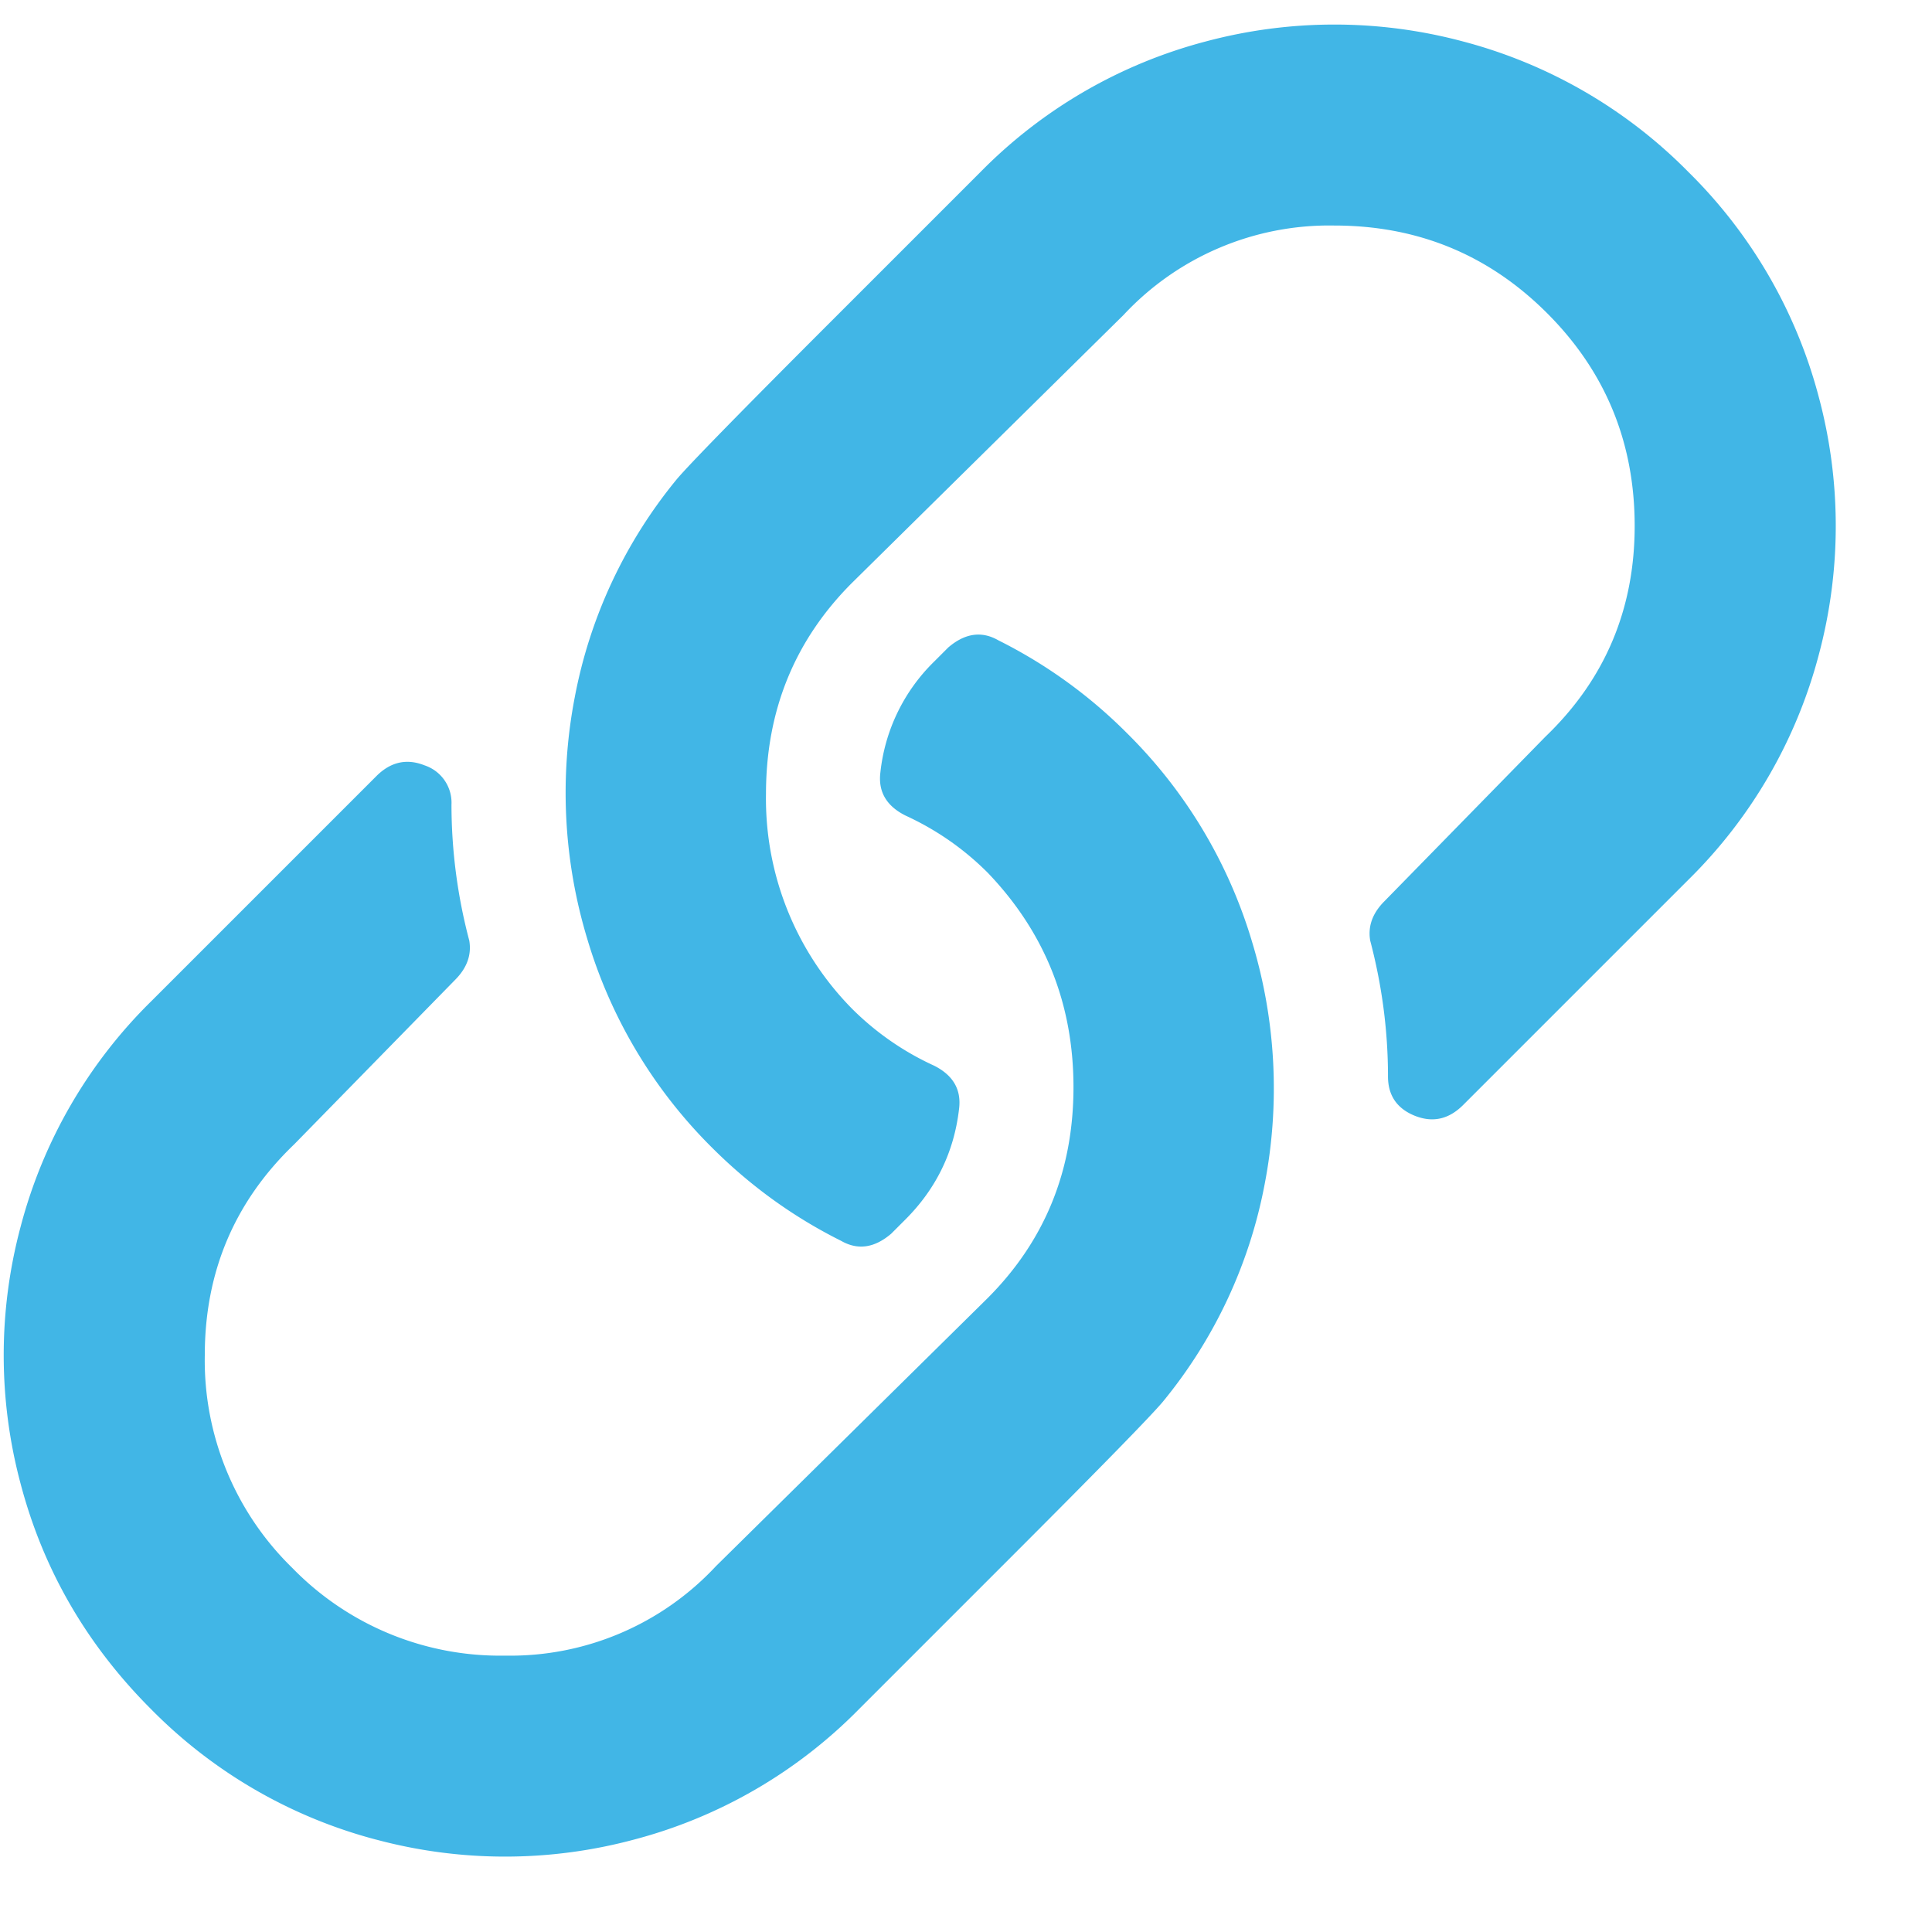 <svg xmlns="http://www.w3.org/2000/svg" width="19" height="19">
  <path d="M8.272 12.203c.164.094.328.07.492-.07l.14-.14c.305-.305.48-.669.528-1.09.023-.188-.059-.329-.246-.423a2.77 2.77 0 01-.809-.562 2.942 2.942 0 01-.844-2.11c0-.82.282-1.511.844-2.074l2.672-2.636a2.763 2.763 0 012.074-.88c.82 0 1.518.288 2.092.862.574.574.861 1.272.861 2.092 0 .82-.293 1.512-.879 2.074l-1.582 1.617c-.117.117-.164.246-.14.387.117.445.175.89.175 1.336 0 .187.088.316.264.387.176.07.334.035.475-.106l2.215-2.215a4.83 4.83 0 001.283-2.214 4.896 4.896 0 000-2.532 4.834 4.834 0 00-1.283-2.215A4.842 4.842 0 0014.389.408a4.896 4.896 0 00-2.532 0 4.825 4.825 0 00-2.214 1.283L8.166 3.168c-.89.89-1.394 1.406-1.512 1.547a4.767 4.767 0 00-1.002 2.144 4.96 4.96 0 00.123 2.373 4.826 4.826 0 001.23 2.057c.376.375.798.68 1.267.914zm-4.57 5.889a4.889 4.889 0 002.53 0 4.824 4.824 0 002.215-1.283l1.477-1.477c.89-.89 1.394-1.406 1.512-1.547a4.762 4.762 0 001.002-2.144 4.96 4.96 0 00-.123-2.373 4.818 4.818 0 00-1.231-2.057 4.83 4.83 0 00-1.266-.914c-.164-.094-.328-.07-.492.07l-.14.14a1.79 1.79 0 00-.528 1.09c-.023.188.059.329.246.423.305.14.575.328.809.562.562.586.844 1.29.844 2.11 0 .82-.282 1.511-.844 2.074l-2.672 2.636a2.763 2.763 0 01-2.074.88 2.85 2.85 0 01-2.092-.862 2.849 2.849 0 01-.861-2.092c0-.82.293-1.512.879-2.074l1.582-1.617c.117-.117.164-.246.14-.387a5.232 5.232 0 01-.175-1.336.387.387 0 00-.264-.387c-.176-.07-.334-.035-.475.106L1.486 9.848a4.827 4.827 0 00-1.283 2.215 4.889 4.889 0 000 2.53c.223.845.65 1.583 1.283 2.216a4.837 4.837 0 002.215 1.283z" fill="#41B6E6" fill-rule="nonzero"/>
</svg>
